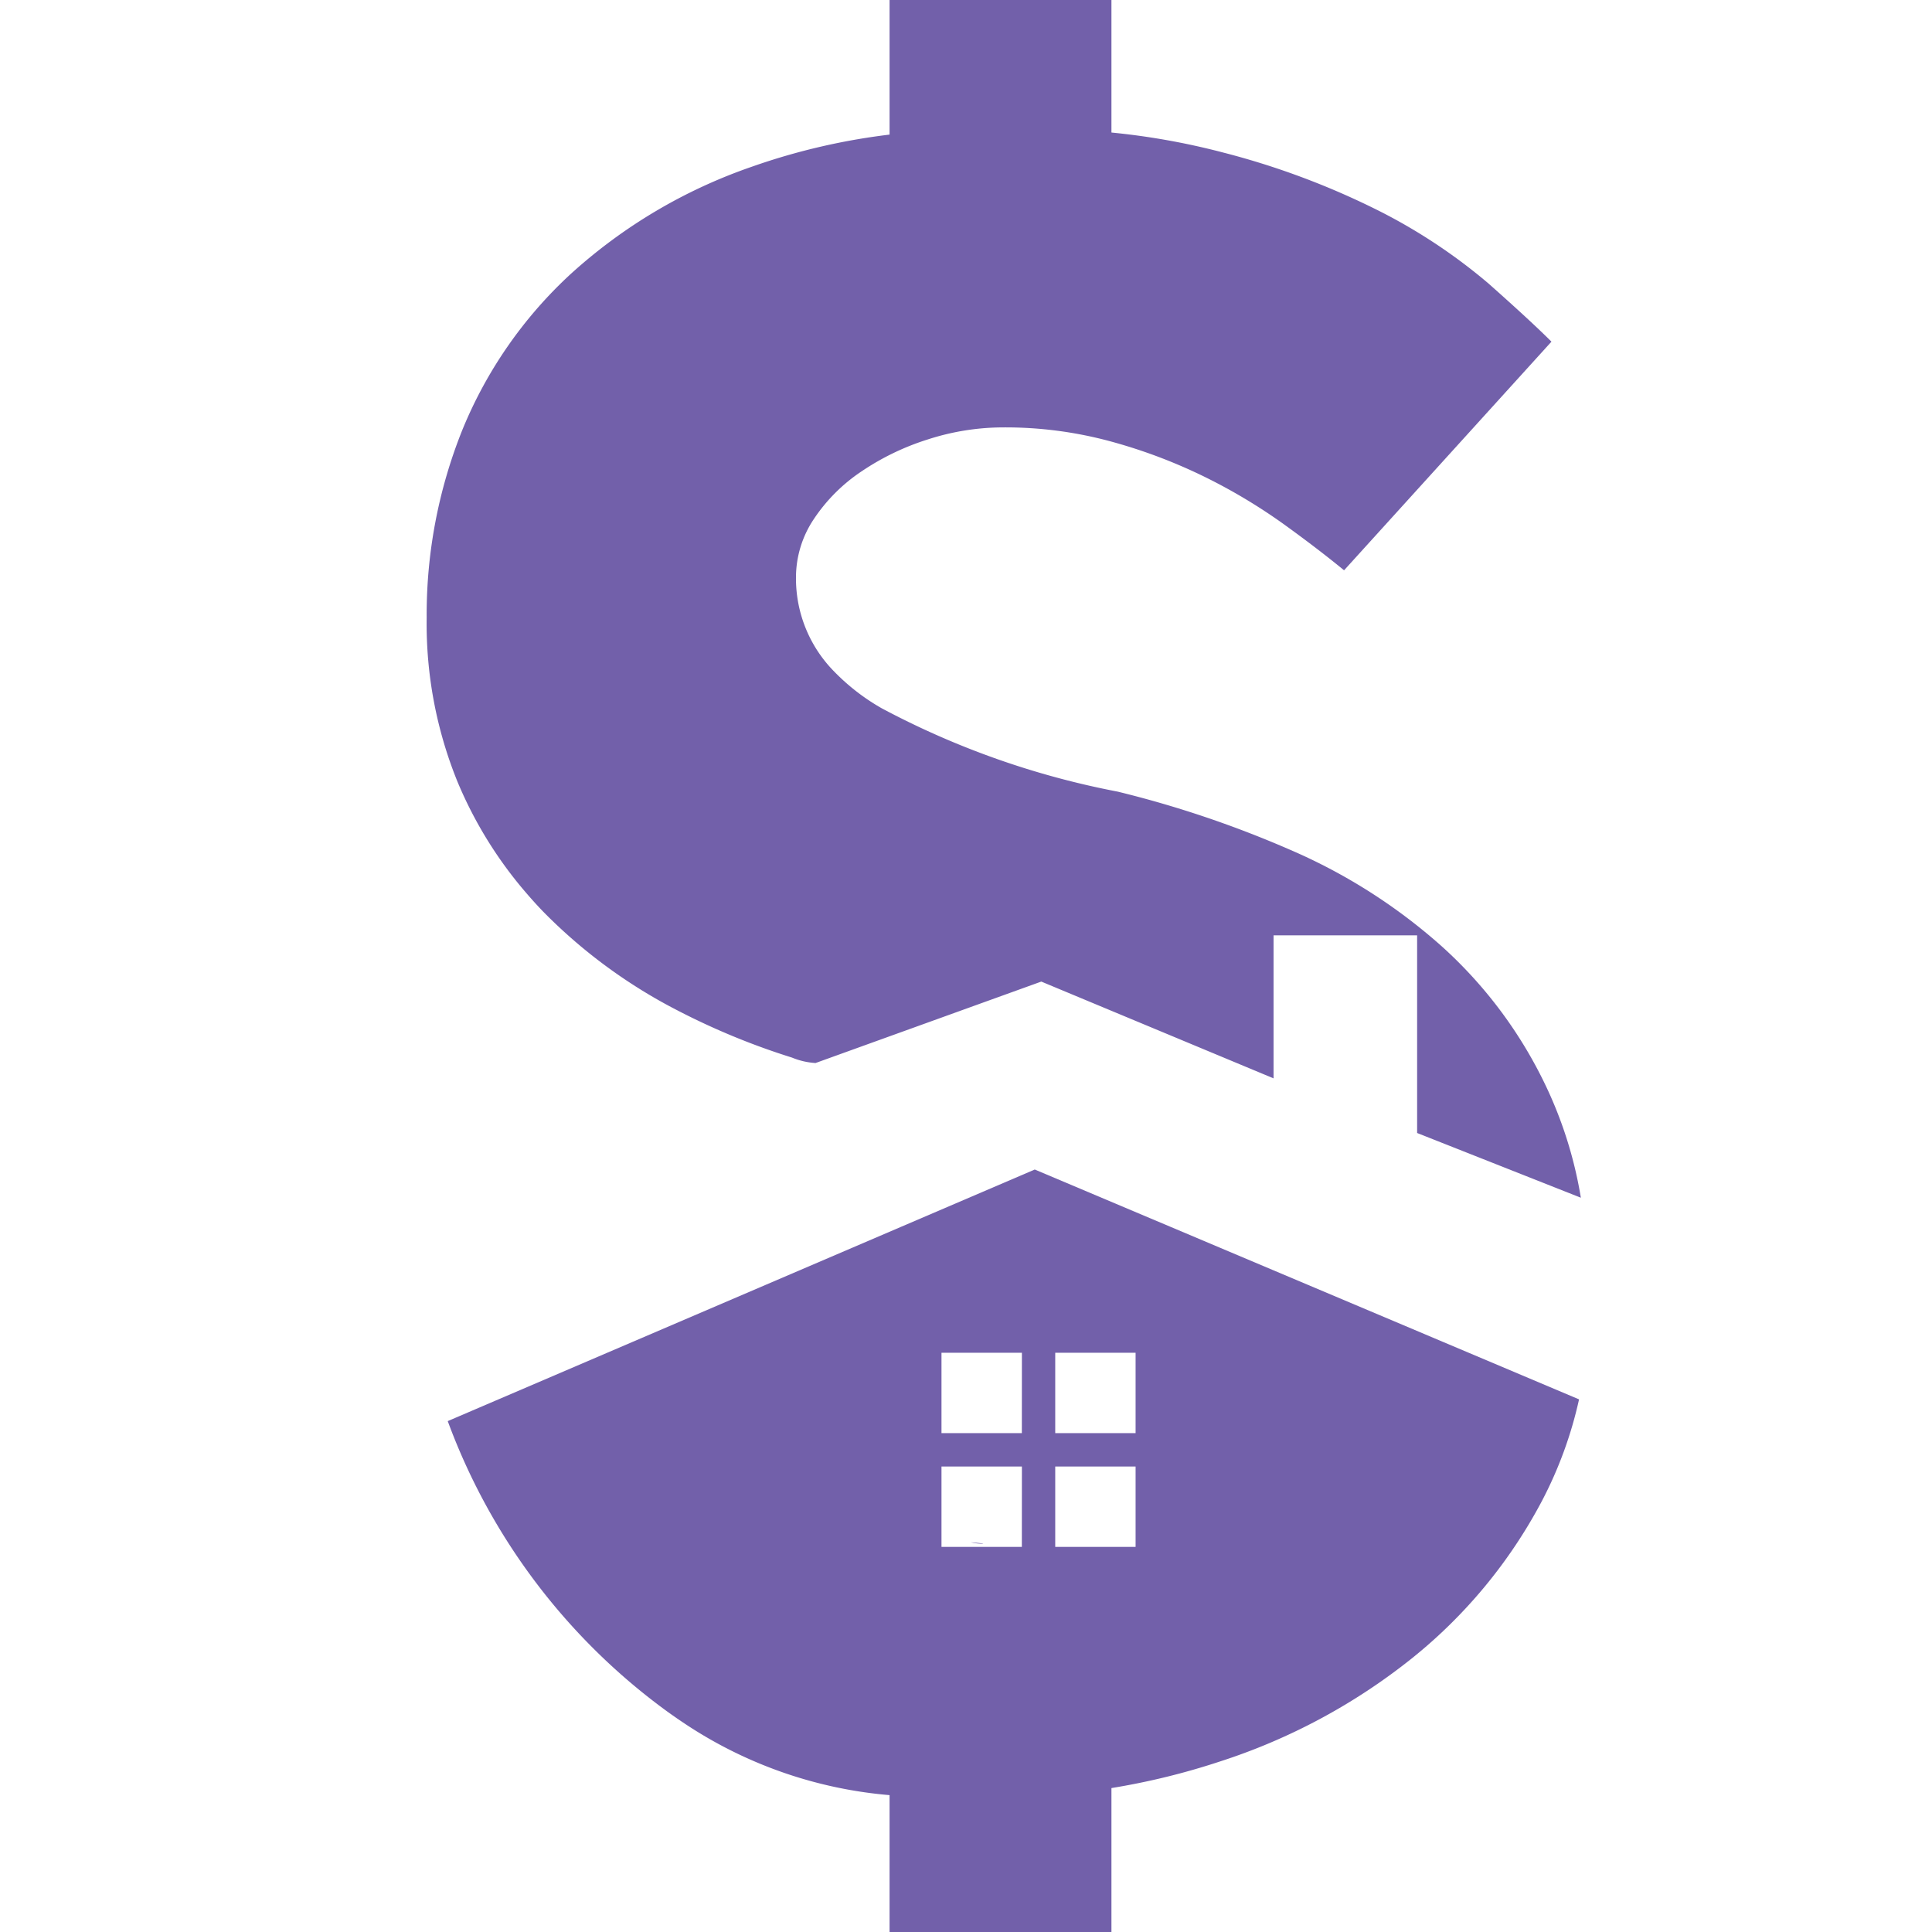 <svg xmlns="http://www.w3.org/2000/svg" viewBox="0 0 32 32"><path d="M26.184,19.838a6.919,6.919,0,0,0-.527-1.738,7.374,7.374,0,0,0-1.776-2.425,9.294,9.294,0,0,0-2.506-1.597,17.595,17.595,0,0,0-2.862-.966,13.824,13.824,0,0,1-3.908-1.38,3.521,3.521,0,0,1-.786-.607,2.193,2.193,0,0,1-.635-1.562,1.737,1.737,0,0,1,.296-.966,2.836,2.836,0,0,1,.789-.789A4.22,4.22,0,0,1,15.375,7.276a4.058,4.058,0,0,1,1.243-.197,6.652,6.652,0,0,1,1.796.237,8.757,8.757,0,0,1,1.559.592,9.274,9.274,0,0,1,1.283.769q.574.414,1.006.769L25.697,5.659c-.237-.237-.584-.556-1.046-.966a9.226,9.226,0,0,0-1.776-1.183,12.896,12.896,0,0,0-2.625-.986A11.775,11.775,0,0,0,18.387,2.193V.612H14.799V2.222a10.693,10.693,0,0,0-2.345.539A8.647,8.647,0,0,0,9.455,4.536,7.224,7.224,0,0,0,7.659,7.118a8.209,8.209,0,0,0-.592,3.115A6.95,6.95,0,0,0,7.58,12.954,6.86,6.86,0,0,0,8.727,14.803c.094.109.191.216.293.32a8.686,8.686,0,0,0,2.21,1.617,11.725,11.725,0,0,0,1.888.777,1.213,1.213,0,0,0,.39.09L17.247,16.258l3.847,1.603V15.492h2.378v3.274Z" fill="#7260aa"/><path d="M16.265,25.569c.06,0-.015-.009-.186-.024A.854.854,0,0,0,16.265,25.569Z" fill="#7260aa"/><path d="M17.139,19.371,7.416,23.538a10.38,10.38,0,0,0,3.633,4.808q.132.095.263.183a7.217,7.217,0,0,0,3.47,1.208l.016.001V31.923H18.387V29.62l.034-.006a11.674,11.674,0,0,0,1.769-.433,10.02,10.02,0,0,0,3.197-1.715,8.327,8.327,0,0,0,2.151-2.603,6.76,6.76,0,0,0,.616-1.685Q21.647,21.274,17.139,19.371Zm-.214,6.25H15.594V24.29h1.332Zm0-1.884H15.594V22.406h1.332Zm1.884,1.884h-1.331V24.29h1.331Zm0-1.884h-1.331V22.406h1.331Z" fill="#7260aa"/><rect x="14.734" y="29.397" width="3.675" height="2.603" fill="#7260aa"/><rect x="14.734" width="3.675" height="2.603" fill="#7260aa"/></svg>